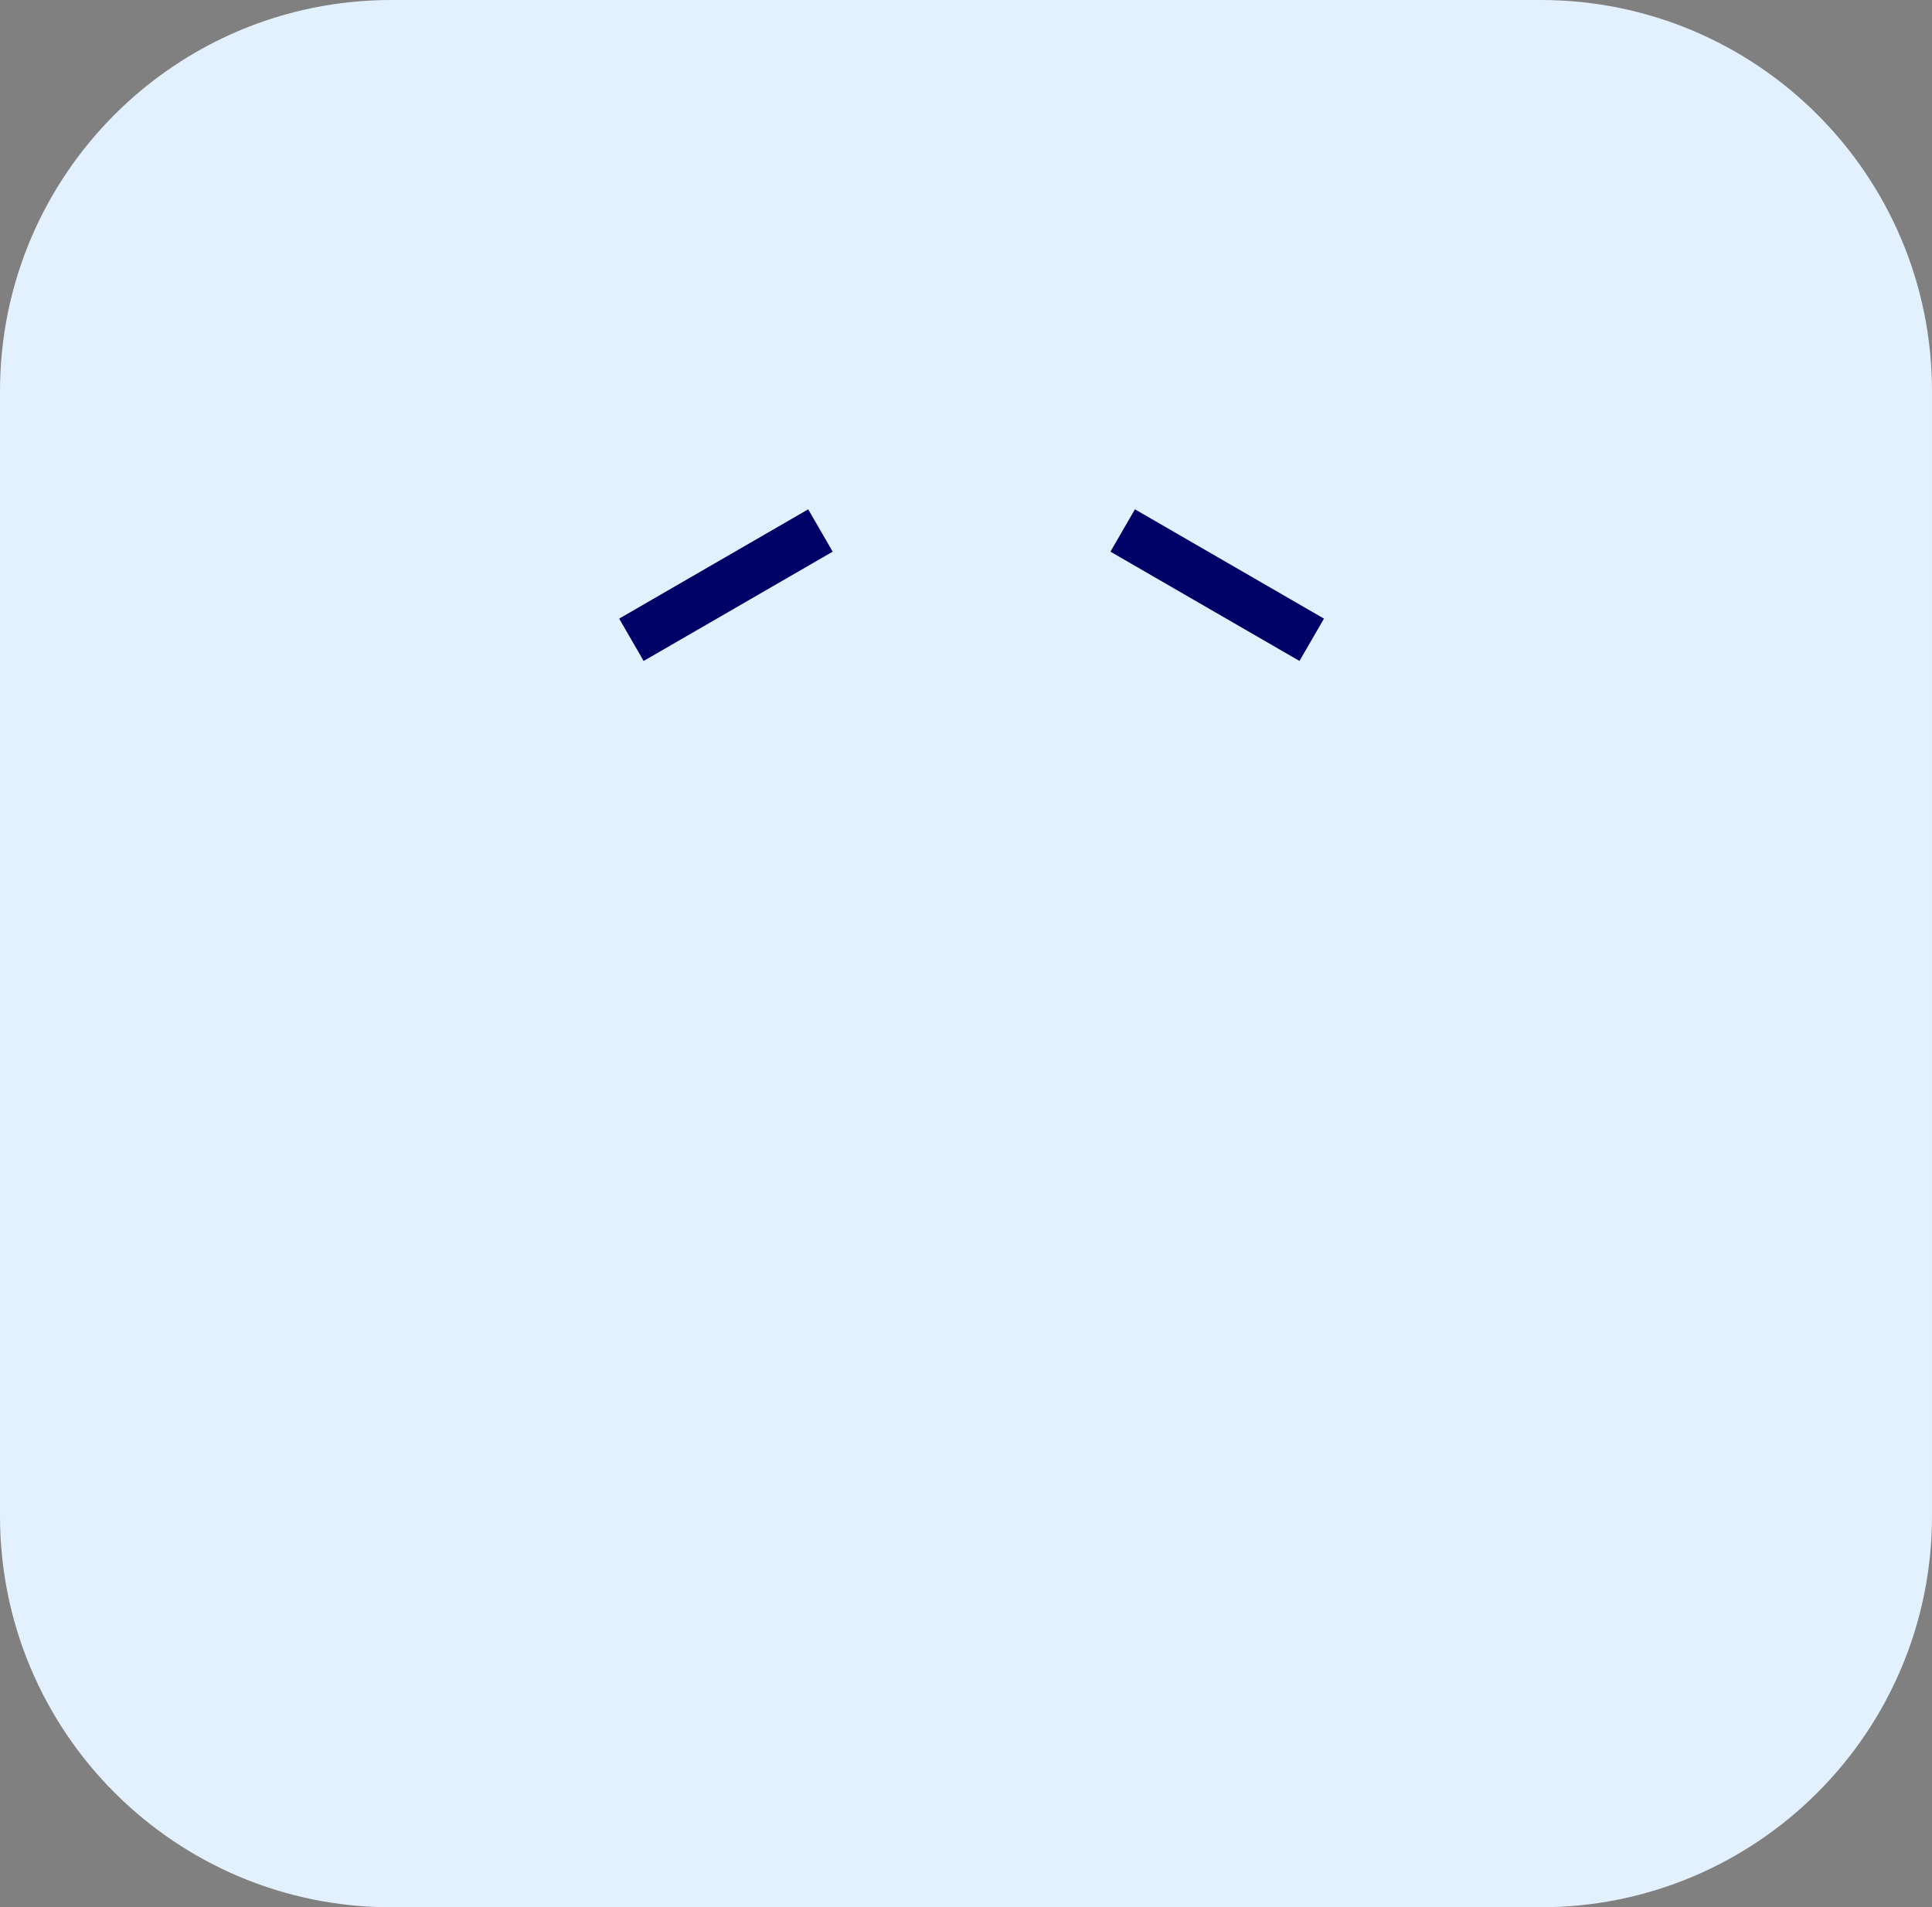 <svg width="158" height="156" fill="none" xmlns="http://www.w3.org/2000/svg"><rect width="100%" height="100%" fill="#808080" stroke="none"/><path d="M0 32C0 14.327 14.327 0 32 0h94c17.673 0 32 14.327 32 32v92c0 17.673-14.327 32-32 32H32c-17.673 0-32-14.327-32-32V32z" fill="#E3F1FF"/><path d="M91.814 43.39l15.459 8.94M67.096 43.39l-15.459 8.94" stroke="#006" stroke-width="4" stroke-miterlimit="10"/><mask id="a" style="mask-type:luminance" maskUnits="userSpaceOnUse" x="29" y="26" width="101" height="104"><path d="M29.5 128.989V26.5h99.907v102.489H29.5z" fill="#fff" stroke="#fff"/></mask><g mask="url(#a)" stroke="#006" stroke-width="../4.html"><path d="M79.454 42.998a6.847 6.847 0 100-13.694 6.847 6.847 0 000 13.694zM79.455 43.759v20.5" stroke-linejoin="round"/><path d="M39.235 73.787v17.887M119.673 73.787v17.887" stroke-miterlimit="10"/><path d="M59.004 129.488v-15.496c0-7.309 5.287-10 12.09-10l8.365 9.208 7.76-9.208c6.8 0 12.684 2.7 12.684 10v15.5" stroke-linejoin="round"/><path d="M89.429 86.122a9.976 9.976 0 11-19.95 0v-3.753a9.977 9.977 0 1119.95 0v3.753z" stroke-miterlimit="10"/><path d="M123.187 65.284a6.849 6.849 0 01-10.052-7.682 6.85 6.85 0 015.71-5.028 6.847 6.847 0 014.342 12.71zM113.17 63.178L95.716 73.321M35.72 65.284a6.847 6.847 0 106.868-11.846 6.847 6.847 0 00-6.869 11.846zM45.736 63.178l17.456 10.143M123.189 100.175a6.847 6.847 0 10-6.863 11.85 6.847 6.847 0 006.863-11.85zM113.174 102.282l-16.995-9.876M35.72 100.175a6.847 6.847 0 116.862 11.85 6.847 6.847 0 01-6.862-11.85zM45.733 102.282l16.995-9.876" stroke-linejoin="round"/></g></svg>